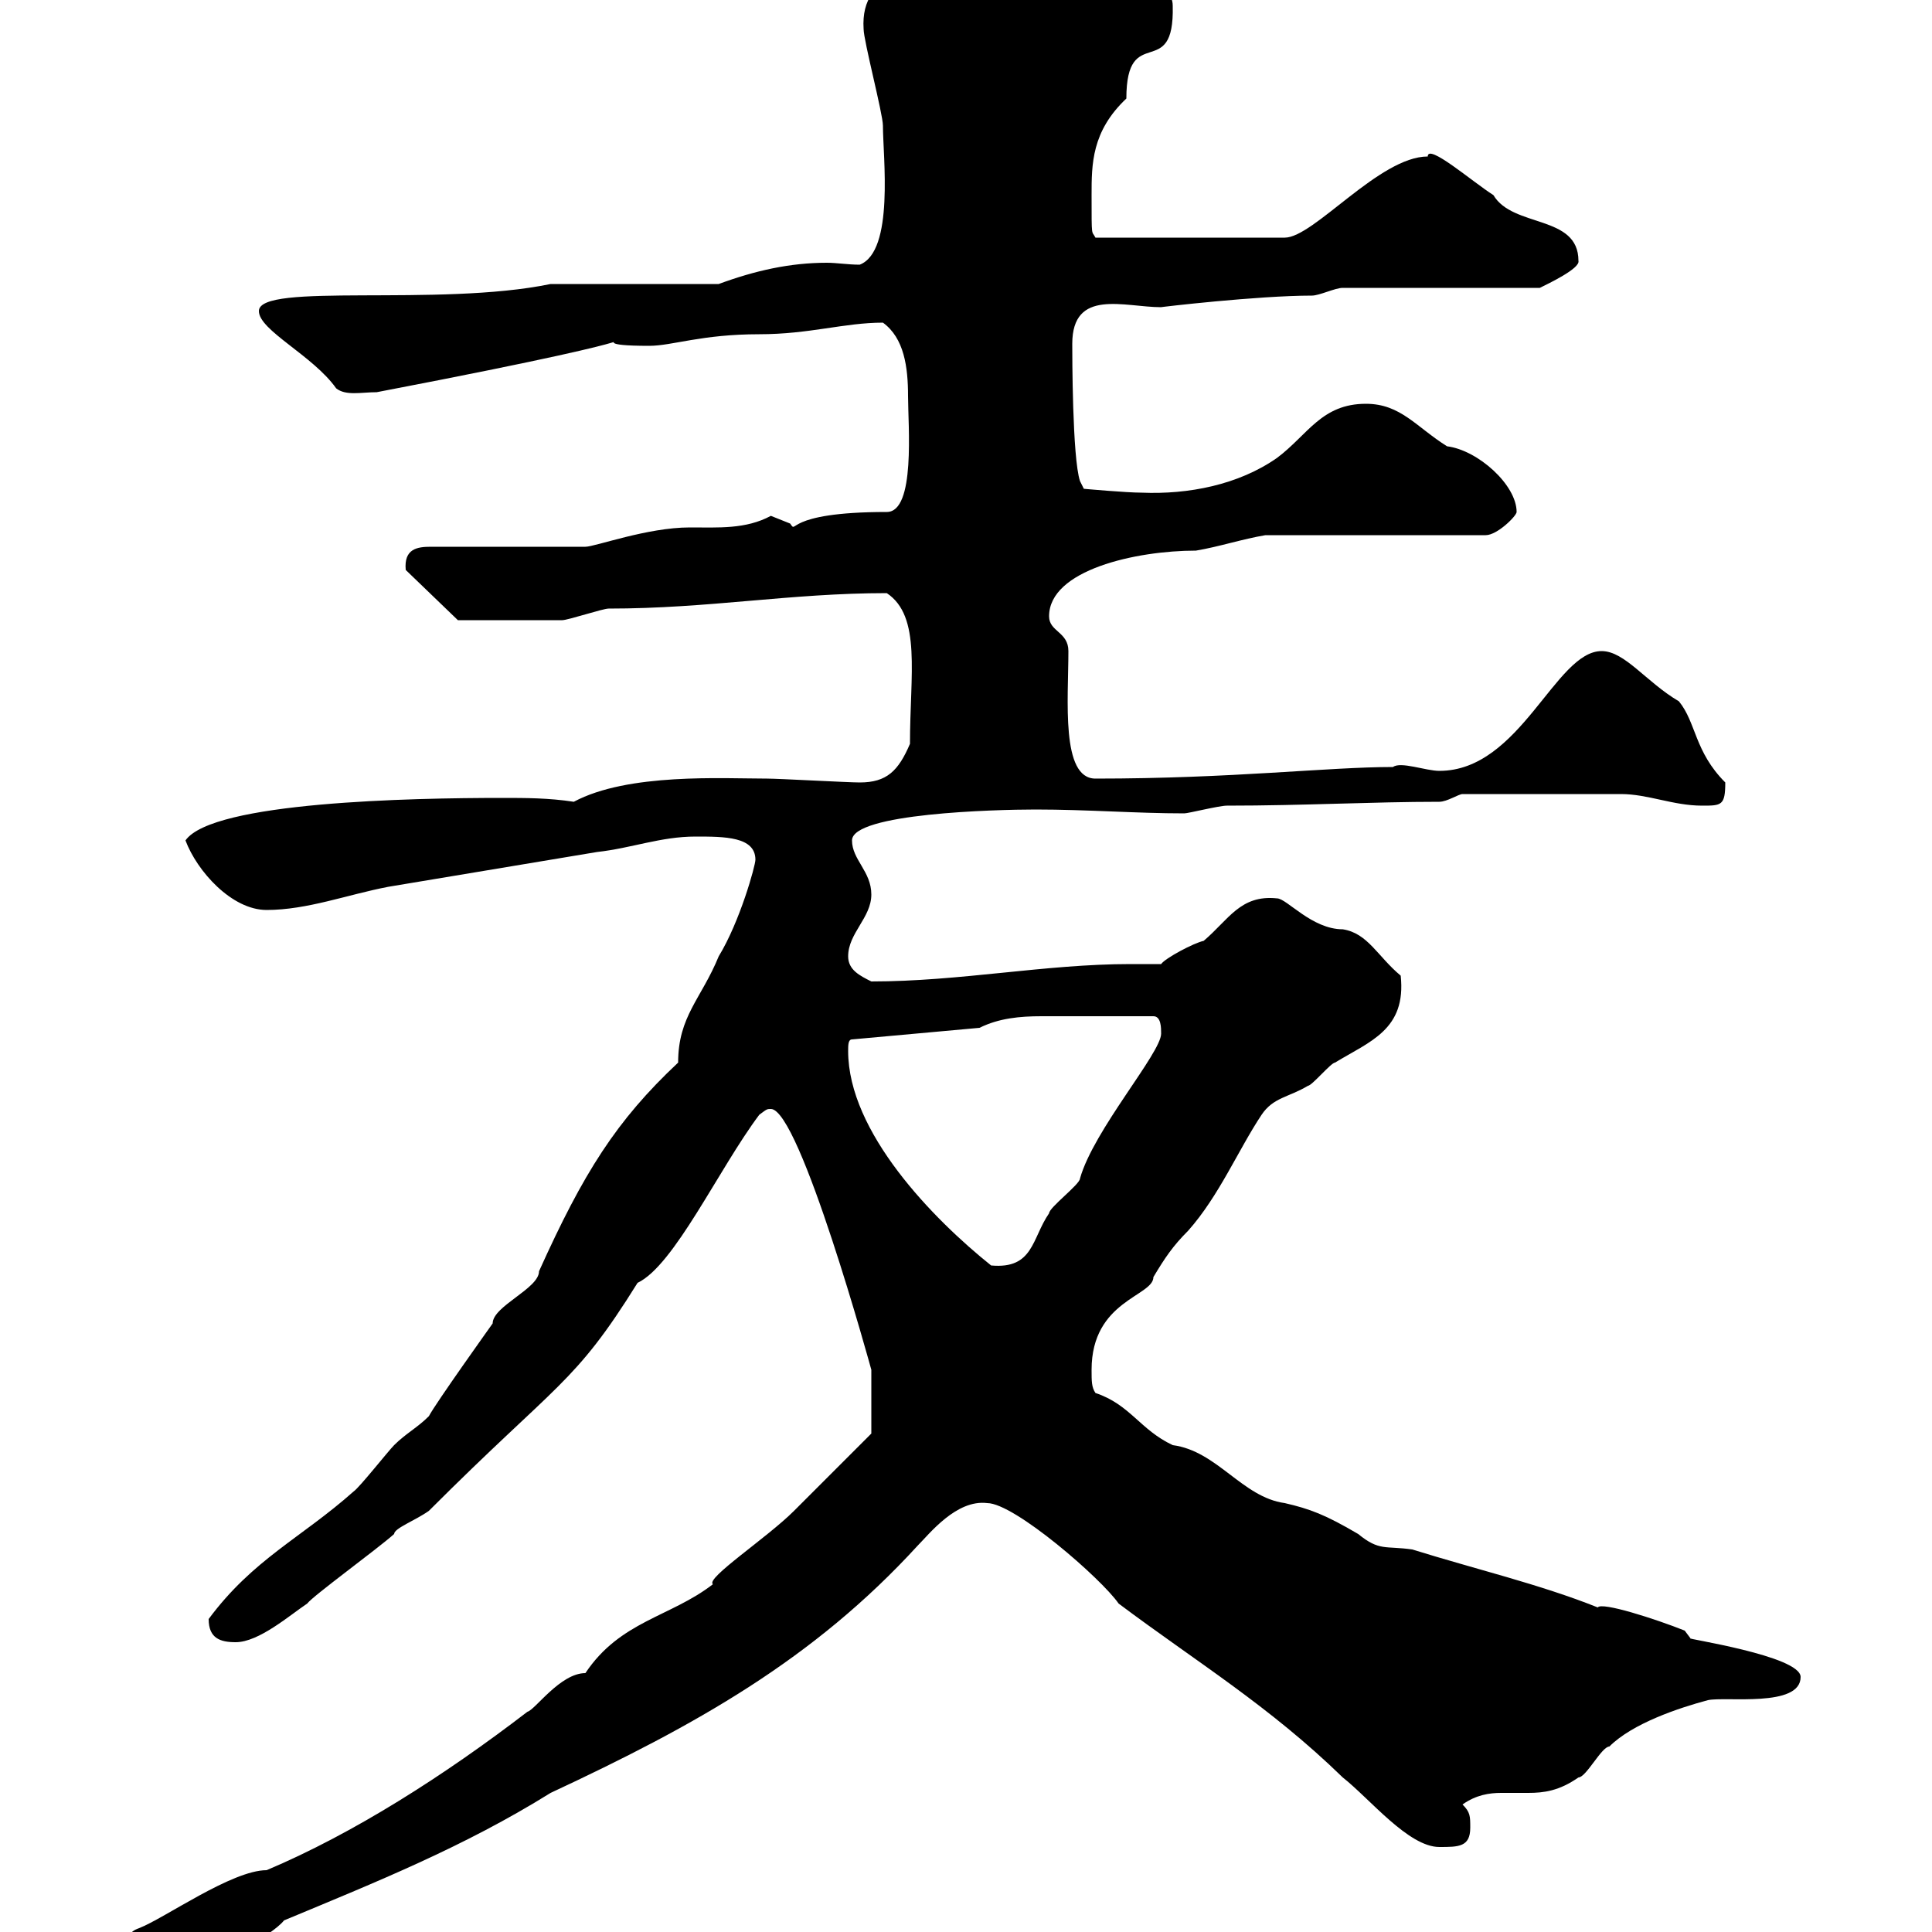 <svg xmlns="http://www.w3.org/2000/svg" xmlns:xlink="http://www.w3.org/1999/xlink" width="300" height="300"><path d="M19.80 301.80C19.80 304.80 21.60 306.60 24 306.60C28.80 303.60 41.40 303.30 39.60 301.80C40.20 301.20 43.20 299.40 44.10 298.20C58.50 292.20 72 286.80 85.50 278.40C108 267.90 126.30 257.70 142.50 240C144.30 238.20 148.50 232.80 153.30 233.40C157.50 233.40 171 245.10 173.70 249C185.70 258 197.10 264.90 208.50 276C212.70 279.30 218.70 286.80 223.50 286.80C226.50 286.80 228.30 286.80 228.30 283.80C228.30 282 228.30 281.40 227.10 280.20C229.20 278.70 231.30 278.40 233.10 278.40C234.60 278.40 236.10 278.40 237.30 278.40C239.70 278.40 242.10 278.10 245.10 276C246.30 276 248.70 271.20 249.90 271.20C253.50 267.60 260.70 265.20 265.20 264C267.90 263.40 279.60 265.20 279.60 260.40C279.60 257.10 261.30 254.40 262.50 254.40C262.50 254.40 261.60 253.20 261.60 253.20C257.10 251.40 248.70 248.70 248.10 249.60C239.10 246 228.90 243.60 219.30 240.60C215.10 240 214.20 240.90 210.90 238.20C205.80 235.20 203.40 234.30 199.50 233.40C192.90 232.50 189 225.30 182.10 224.40C177 222 175.50 218.10 170.10 216.30C169.50 215.40 169.50 214.50 169.50 212.70C169.50 201.90 179.10 201.30 179.10 198.30C180.90 195.30 182.10 193.50 184.50 191.10C189.30 185.70 192.30 178.50 195.90 173.10C197.70 170.40 200.10 170.40 203.10 168.60C203.70 168.60 206.70 165 207.30 165C212.70 161.70 218.40 159.90 217.50 151.50C213.90 148.50 212.40 144.90 208.50 144.30C203.70 144.30 199.80 139.50 198.30 139.50C192.60 138.90 190.80 142.80 186.90 146.10C185.40 146.40 180.90 148.80 180.30 149.70C178.80 149.70 177.30 149.70 175.50 149.70C162.30 149.70 149.10 152.40 135.30 152.40C133.50 151.50 131.70 150.60 131.70 148.50C131.70 144.90 135.30 142.50 135.30 138.90C135.30 135.30 132.30 133.50 132.30 130.50C132.30 126.30 154.50 125.70 160.80 125.70C168.90 125.70 176.40 126.30 183.90 126.30C184.50 126.30 189.30 125.10 190.50 125.10C202.50 125.10 213 124.50 223.50 124.50C224.70 124.50 226.50 123.30 227.10 123.30C234.60 123.30 245.70 123.30 251.70 123.30C255.90 123.30 259.80 125.10 264.30 125.10C267.30 125.10 267.90 125.10 267.90 121.50C263.10 116.70 263.40 112.20 260.70 108.90C255.60 105.90 252.30 101.10 248.70 101.10C241.50 101.10 236.10 119.70 223.50 119.70C221.40 119.70 217.50 118.20 216.30 119.10C206.10 119.10 191.40 120.90 170.10 120.90C164.70 120.90 165.90 108.60 165.90 101.10C165.90 98.10 162.90 98.10 162.90 95.70C162.90 88.50 176.40 85.50 185.70 85.50C189.30 84.90 192.90 83.70 196.50 83.10L230.70 83.10C232.50 83.10 235.50 80.10 235.50 79.50C235.50 75.30 229.50 69.90 224.70 69.30C219.90 66.30 217.50 62.70 212.10 62.70C205.20 62.70 203.10 67.50 198.30 71.10C192.30 75.30 184.50 76.80 177.30 76.50C174.90 76.50 168.30 75.90 168.30 75.90L167.70 74.70C166.50 71.10 166.50 54.90 166.50 53.40C166.50 44.70 174.60 47.70 180.30 47.70C180 47.70 195.30 45.90 203.70 45.90C204.90 45.90 207.30 44.70 208.50 44.70L239.10 44.70C240.30 44.10 245.40 41.70 245.10 40.50C245.10 33.30 234.90 35.40 231.90 30.30C228.60 28.20 221.70 22.20 221.70 24.30C214.20 24.30 204 36.90 199.50 36.90L170.10 36.90C169.50 35.70 169.50 37.20 169.50 30.30C169.50 25.50 169.50 20.40 174.90 15.30C174.90 3.30 182.40 12.90 182.10 0.90C182.10-3.30 175.20-2.70 170.10-2.70C162.30-2.70 159.30-5.70 153.30-5.70C143.10-5.70 133.50-4.80 134.10 4.50C134.10 6.30 137.10 17.70 137.10 19.50C137.10 24.30 138.90 39 133.50 41.10C131.70 41.10 129.90 40.80 128.40 40.80C122.70 40.80 117.30 42 111.60 44.10L85.50 44.10C68.10 47.70 40.20 43.80 40.20 48.30C40.20 51.30 48.60 55.20 52.20 60.30C53.70 61.50 56.10 60.90 58.50 60.90C114.90 50.10 84.90 53.70 100.80 53.70C104.40 53.70 108.90 51.90 117.90 51.90C125.70 51.90 131.10 50.10 137.10 50.10C140.40 52.50 141 57 141 61.50C141 66 142.20 79.50 137.70 79.50C121.50 79.50 123.90 83.10 122.70 81.30C122.70 81.30 119.70 80.10 119.70 80.10C115.80 82.20 111.60 81.90 107.10 81.90C100.50 81.90 92.40 84.90 90.90 84.90C88.20 84.90 72.90 84.90 70.20 84.90C69.30 84.90 68.40 84.90 66.90 84.90C64.80 84.90 62.70 85.20 63 88.50L71.10 96.30C73.50 96.30 83.70 96.30 87.30 96.30C88.20 96.30 93.60 94.50 94.50 94.50C110.10 94.50 122.70 92.10 137.70 92.10C143.10 95.70 141.30 104.70 141.30 115.50C139.50 119.70 137.70 121.50 133.50 121.50C131.70 121.50 120.90 120.90 119.10 120.90C112.20 120.90 97.50 120 89.10 124.50C85.20 123.90 81.60 123.90 78 123.90C63.90 123.90 33 124.50 28.80 130.50C30.60 135.30 36 141.30 41.40 141.30C47.70 141.30 54 138.90 60.30 137.70C71.10 135.90 81.90 134.10 92.70 132.30C98.10 131.70 102.60 129.90 108 129.90C112.50 129.90 117.30 129.90 117.30 133.50C117.30 134.40 114.90 143.10 111.60 148.50C108.90 155.10 105.30 157.80 105.30 165C95.70 174 90.60 182.10 83.70 197.40C83.70 200.10 76.50 202.80 76.50 205.50C76.50 205.50 67.50 218.10 66.60 219.90C64.80 221.70 63 222.60 61.20 224.40C60.30 225.30 55.80 231 54.90 231.60C46.80 238.80 39.30 242.10 32.40 251.40C32.40 254.40 34.20 255 36.60 255C40.20 255 45 250.80 47.70 249C48.60 247.80 58.50 240.60 61.20 238.20C61.20 237.30 64.50 236.10 66.60 234.60C86.70 214.50 89.10 215.10 99 199.20C104.70 196.50 111.60 181.50 117.90 173.10C119.10 172.20 119.10 172.20 119.70 172.20C124.20 172.20 135.30 212.70 135.30 212.70C135.30 214.80 135.30 218.40 135.30 222.60C133.50 224.40 125.10 232.80 123.30 234.60C119.10 238.80 109.50 245.10 110.70 246C104.10 251.10 96.30 251.70 90.90 259.80C87 259.80 83.10 265.50 81.90 265.80C69 275.70 54.90 284.70 41.40 290.40C36 290.40 25.50 297.90 21.60 299.40C19.80 300 19.80 301.20 19.80 301.80ZM131.70 163.20C131.70 162.30 131.70 161.40 132.30 161.40L152.10 159.60C155.10 158.10 158.40 157.80 161.70 157.80C166.20 157.80 172.50 157.80 179.10 157.80C180.30 157.80 180.30 159.60 180.30 160.50C180.30 163.50 169.80 175.50 167.70 183C167.70 183.90 162.90 187.50 162.90 188.40C160.20 192.30 160.50 197.10 153.90 196.50C144.90 189.30 131.70 175.80 131.70 163.20Z"/></svg>